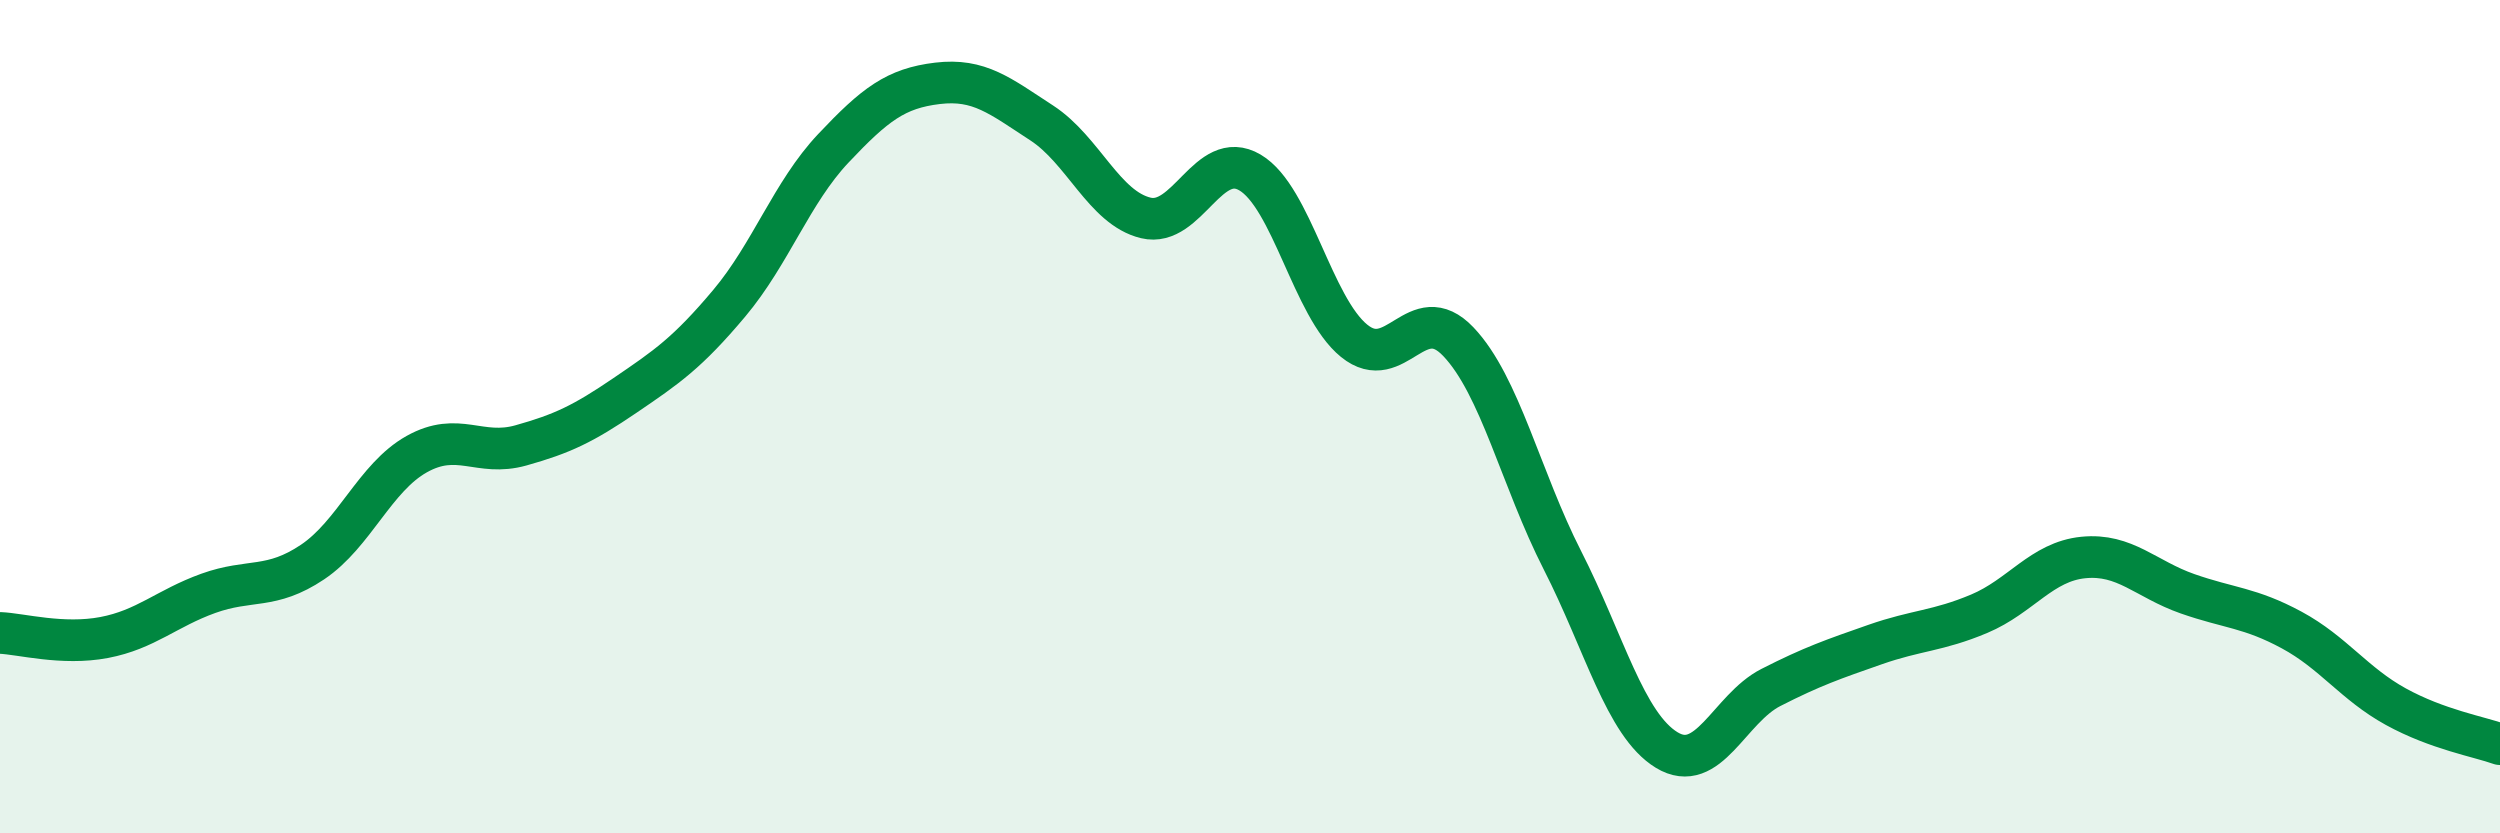 
    <svg width="60" height="20" viewBox="0 0 60 20" xmlns="http://www.w3.org/2000/svg">
      <path
        d="M 0,15.19 C 0.5,15.21 1.5,15.49 2.5,15.3 C 3.5,15.11 4,14.6 5,14.24 C 6,13.88 6.5,14.16 7.5,13.49 C 8.5,12.82 9,11.46 10,10.9 C 11,10.34 11.5,10.97 12.5,10.69 C 13.5,10.41 14,10.17 15,9.49 C 16,8.81 16.5,8.47 17.5,7.28 C 18.5,6.09 19,4.62 20,3.56 C 21,2.5 21.5,2.12 22.5,2 C 23.5,1.88 24,2.3 25,2.95 C 26,3.6 26.5,4.99 27.5,5.23 C 28.5,5.47 29,3.55 30,4.14 C 31,4.73 31.5,7.37 32.5,8.18 C 33.5,8.99 34,7.15 35,8.2 C 36,9.25 36.5,11.49 37.5,13.45 C 38.5,15.41 39,17.39 40,18 C 41,18.61 41.5,17.01 42.5,16.5 C 43.5,15.99 44,15.82 45,15.47 C 46,15.12 46.5,15.15 47.5,14.73 C 48.5,14.31 49,13.48 50,13.38 C 51,13.28 51.5,13.9 52.5,14.25 C 53.5,14.6 54,14.58 55,15.12 C 56,15.66 56.5,16.41 57.5,16.96 C 58.5,17.51 59.5,17.68 60,17.86L60 20L0 20Z"
        fill="#008740"
        opacity="0.1"
        stroke-linecap="round"
        stroke-linejoin="round"
      />
      <path
        d="M 0,15.19 C 0.5,15.21 1.5,15.49 2.5,15.3 C 3.5,15.11 4,14.6 5,14.24 C 6,13.88 6.5,14.16 7.5,13.49 C 8.5,12.82 9,11.46 10,10.9 C 11,10.34 11.5,10.97 12.5,10.69 C 13.5,10.41 14,10.17 15,9.49 C 16,8.81 16.5,8.47 17.5,7.28 C 18.5,6.09 19,4.62 20,3.56 C 21,2.5 21.5,2.12 22.5,2 C 23.5,1.88 24,2.3 25,2.95 C 26,3.6 26.5,4.99 27.5,5.23 C 28.5,5.47 29,3.55 30,4.14 C 31,4.73 31.5,7.37 32.5,8.18 C 33.5,8.99 34,7.15 35,8.2 C 36,9.25 36.5,11.49 37.5,13.45 C 38.5,15.41 39,17.39 40,18 C 41,18.61 41.5,17.01 42.5,16.5 C 43.5,15.99 44,15.82 45,15.47 C 46,15.12 46.5,15.15 47.5,14.73 C 48.5,14.31 49,13.48 50,13.38 C 51,13.28 51.5,13.9 52.5,14.25 C 53.5,14.6 54,14.58 55,15.12 C 56,15.66 56.5,16.41 57.5,16.96 C 58.5,17.51 59.5,17.68 60,17.86"
        stroke="#008740"
        stroke-width="1"
        fill="none"
        stroke-linecap="round"
        stroke-linejoin="round"
      />
    </svg>
  